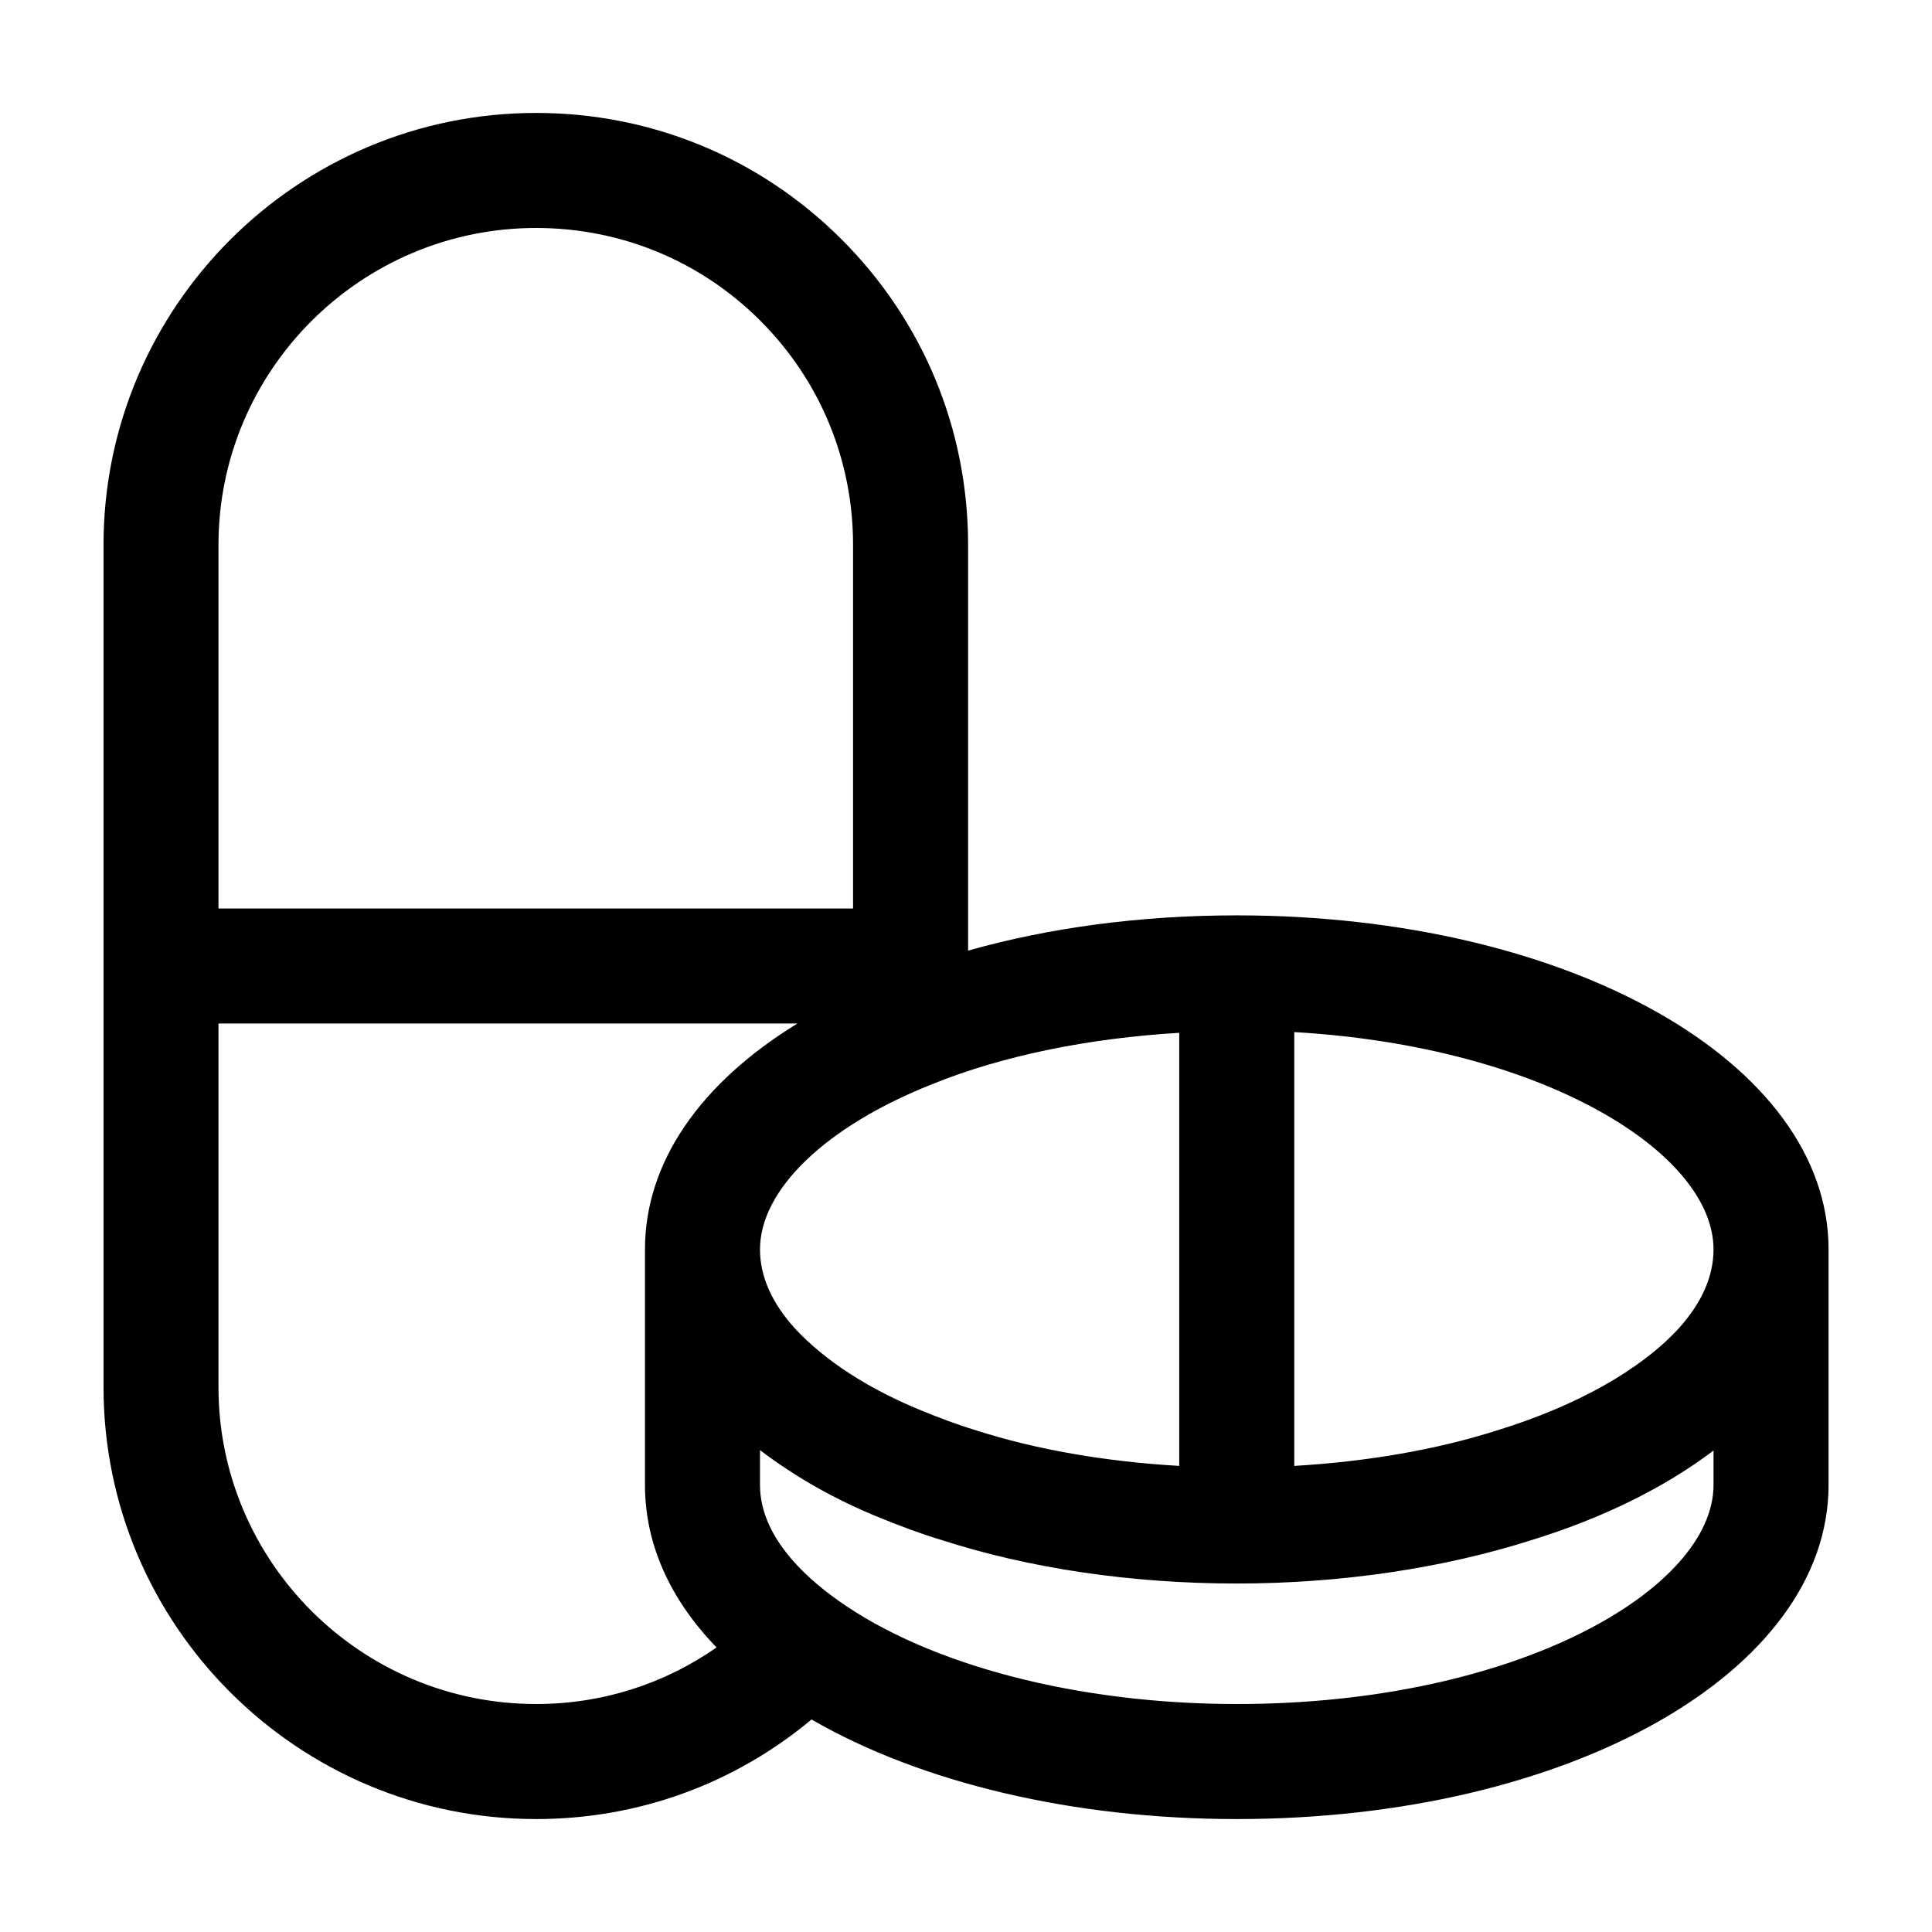 <?xml version="1.0" encoding="UTF-8"?> <svg xmlns="http://www.w3.org/2000/svg" width="24" height="24" viewBox="0 0 24 24" fill="none"><path d="M15.363 11.371C14.18 11.371 13.043 11.521 12.026 11.809V6.769C12.026 5.334 11.468 3.987 10.455 2.974C9.442 1.961 8.094 1.403 6.66 1.403C3.697 1.403 1.286 3.81 1.286 6.769V17.231C1.286 20.19 3.697 22.597 6.66 22.597C7.929 22.597 9.123 22.16 10.081 21.36C11.448 22.149 13.333 22.597 15.363 22.597C19.485 22.597 22.715 20.774 22.715 18.447V15.521C22.715 13.194 19.485 11.371 15.363 11.371ZM14.649 12.83V18.21C13.752 18.158 12.877 18.012 12.109 17.763C11.887 17.696 11.673 17.614 11.473 17.533C10.805 17.264 10.252 16.908 9.879 16.507C9.588 16.188 9.441 15.856 9.441 15.521C9.441 14.778 10.258 13.992 11.58 13.468C12.457 13.112 13.528 12.897 14.649 12.83ZM2.714 6.769C2.714 4.598 4.484 2.832 6.66 2.832C7.713 2.832 8.702 3.241 9.445 3.984C10.188 4.727 10.597 5.716 10.597 6.769V11.286H2.714V6.769ZM8.901 20.465C8.249 20.921 7.476 21.168 6.66 21.168C4.484 21.168 2.714 19.402 2.714 17.231V12.714H9.906C8.693 13.459 8.012 14.443 8.012 15.521V18.447C8.012 19.174 8.317 19.861 8.901 20.465ZM21.286 18.447C21.286 19.734 18.854 21.168 15.363 21.168C13.395 21.168 11.545 20.688 10.411 19.881C9.968 19.567 9.441 19.065 9.441 18.447V18.014C9.871 18.341 10.373 18.63 10.938 18.857C11.176 18.954 11.432 19.051 11.682 19.126C12.781 19.483 14.054 19.671 15.363 19.671C16.654 19.671 17.926 19.483 19.034 19.129C19.923 18.854 20.684 18.475 21.286 18.019V18.447ZM20.851 16.505C20.379 17.017 19.585 17.464 18.606 17.766C17.835 18.013 16.965 18.158 16.078 18.21V12.821C19.18 13.001 21.286 14.323 21.286 15.521C21.286 15.856 21.138 16.188 20.851 16.505Z" fill="currentColor"></path></svg> 